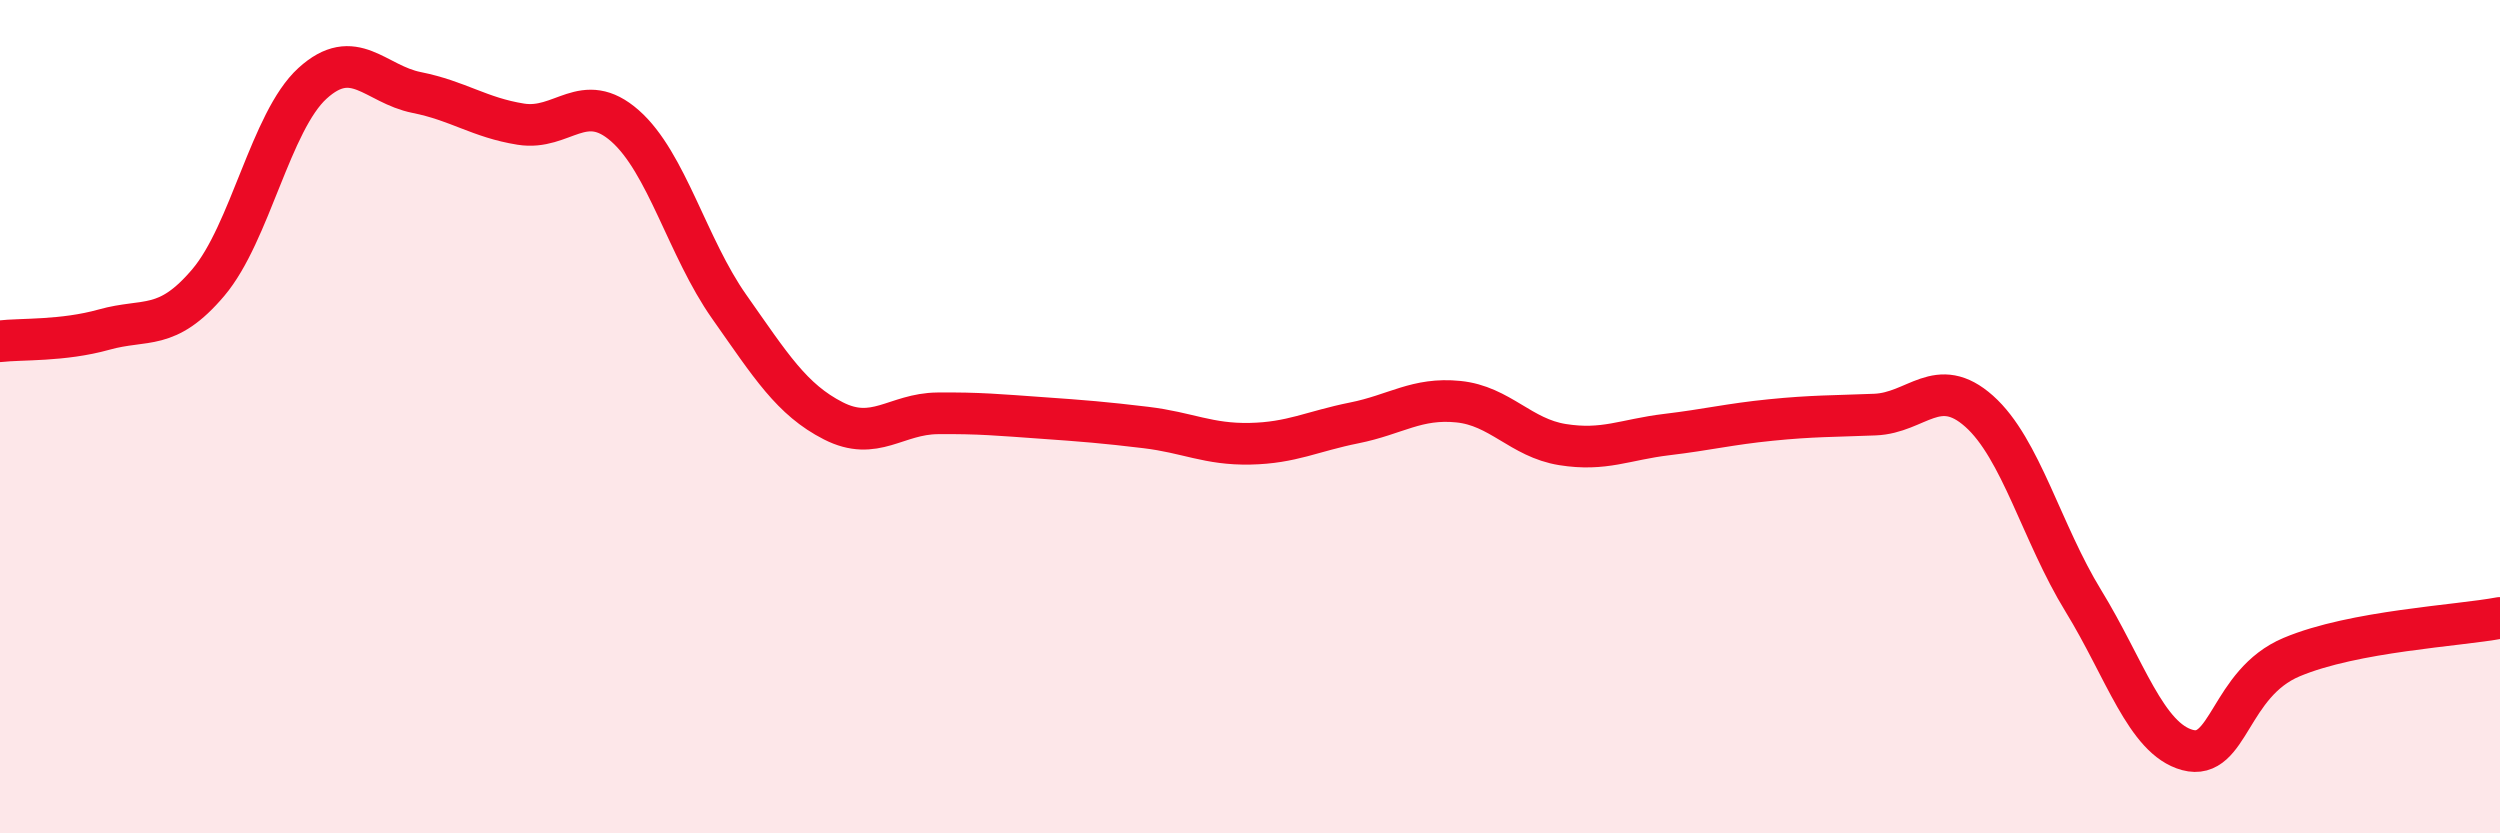 
    <svg width="60" height="20" viewBox="0 0 60 20" xmlns="http://www.w3.org/2000/svg">
      <path
        d="M 0,8.19 C 0.5,8.13 1.5,8.19 2.5,7.91 C 3.5,7.63 4,7.96 5,6.78 C 6,5.6 6.5,2.91 7.5,2 C 8.5,1.09 9,2.02 10,2.22 C 11,2.42 11.5,2.82 12.5,2.98 C 13.5,3.14 14,2.14 15,3.02 C 16,3.9 16.5,5.94 17.5,7.36 C 18.5,8.78 19,9.59 20,10.1 C 21,10.61 21.5,9.93 22.5,9.92 C 23.5,9.91 24,9.96 25,10.03 C 26,10.1 26.5,10.14 27.5,10.26 C 28.5,10.38 29,10.67 30,10.65 C 31,10.63 31.5,10.35 32.5,10.15 C 33.5,9.95 34,9.54 35,9.64 C 36,9.74 36.5,10.51 37.5,10.67 C 38.5,10.83 39,10.55 40,10.43 C 41,10.31 41.5,10.18 42.5,10.08 C 43.5,9.98 44,9.99 45,9.95 C 46,9.91 46.5,8.98 47.5,9.87 C 48.5,10.76 49,12.79 50,14.42 C 51,16.05 51.5,17.73 52.5,18 C 53.5,18.27 53.5,16.4 55,15.77 C 56.5,15.14 59,15.02 60,14.83L60 20L0 20Z"
        fill="#EB0A25"
        opacity="0.1"
        stroke-linecap="round"
        stroke-linejoin="round"
      />
      <path
        d="M 0,8.19 C 0.5,8.13 1.5,8.19 2.5,7.91 C 3.5,7.63 4,7.96 5,6.78 C 6,5.6 6.5,2.91 7.5,2 C 8.5,1.09 9,2.02 10,2.22 C 11,2.42 11.5,2.82 12.5,2.98 C 13.5,3.14 14,2.14 15,3.02 C 16,3.9 16.5,5.94 17.5,7.36 C 18.5,8.78 19,9.59 20,10.1 C 21,10.61 21.5,9.93 22.5,9.92 C 23.5,9.91 24,9.96 25,10.03 C 26,10.1 26.5,10.14 27.5,10.26 C 28.5,10.38 29,10.67 30,10.65 C 31,10.63 31.5,10.35 32.5,10.15 C 33.5,9.95 34,9.54 35,9.64 C 36,9.74 36.5,10.51 37.5,10.67 C 38.5,10.83 39,10.55 40,10.43 C 41,10.31 41.5,10.18 42.5,10.08 C 43.5,9.98 44,9.99 45,9.95 C 46,9.91 46.5,8.98 47.5,9.87 C 48.5,10.76 49,12.79 50,14.42 C 51,16.05 51.5,17.73 52.5,18 C 53.5,18.27 53.5,16.4 55,15.77 C 56.5,15.14 59,15.02 60,14.83"
        stroke="#EB0A25"
        stroke-width="1"
        fill="none"
        stroke-linecap="round"
        stroke-linejoin="round"
      />
    </svg>
  